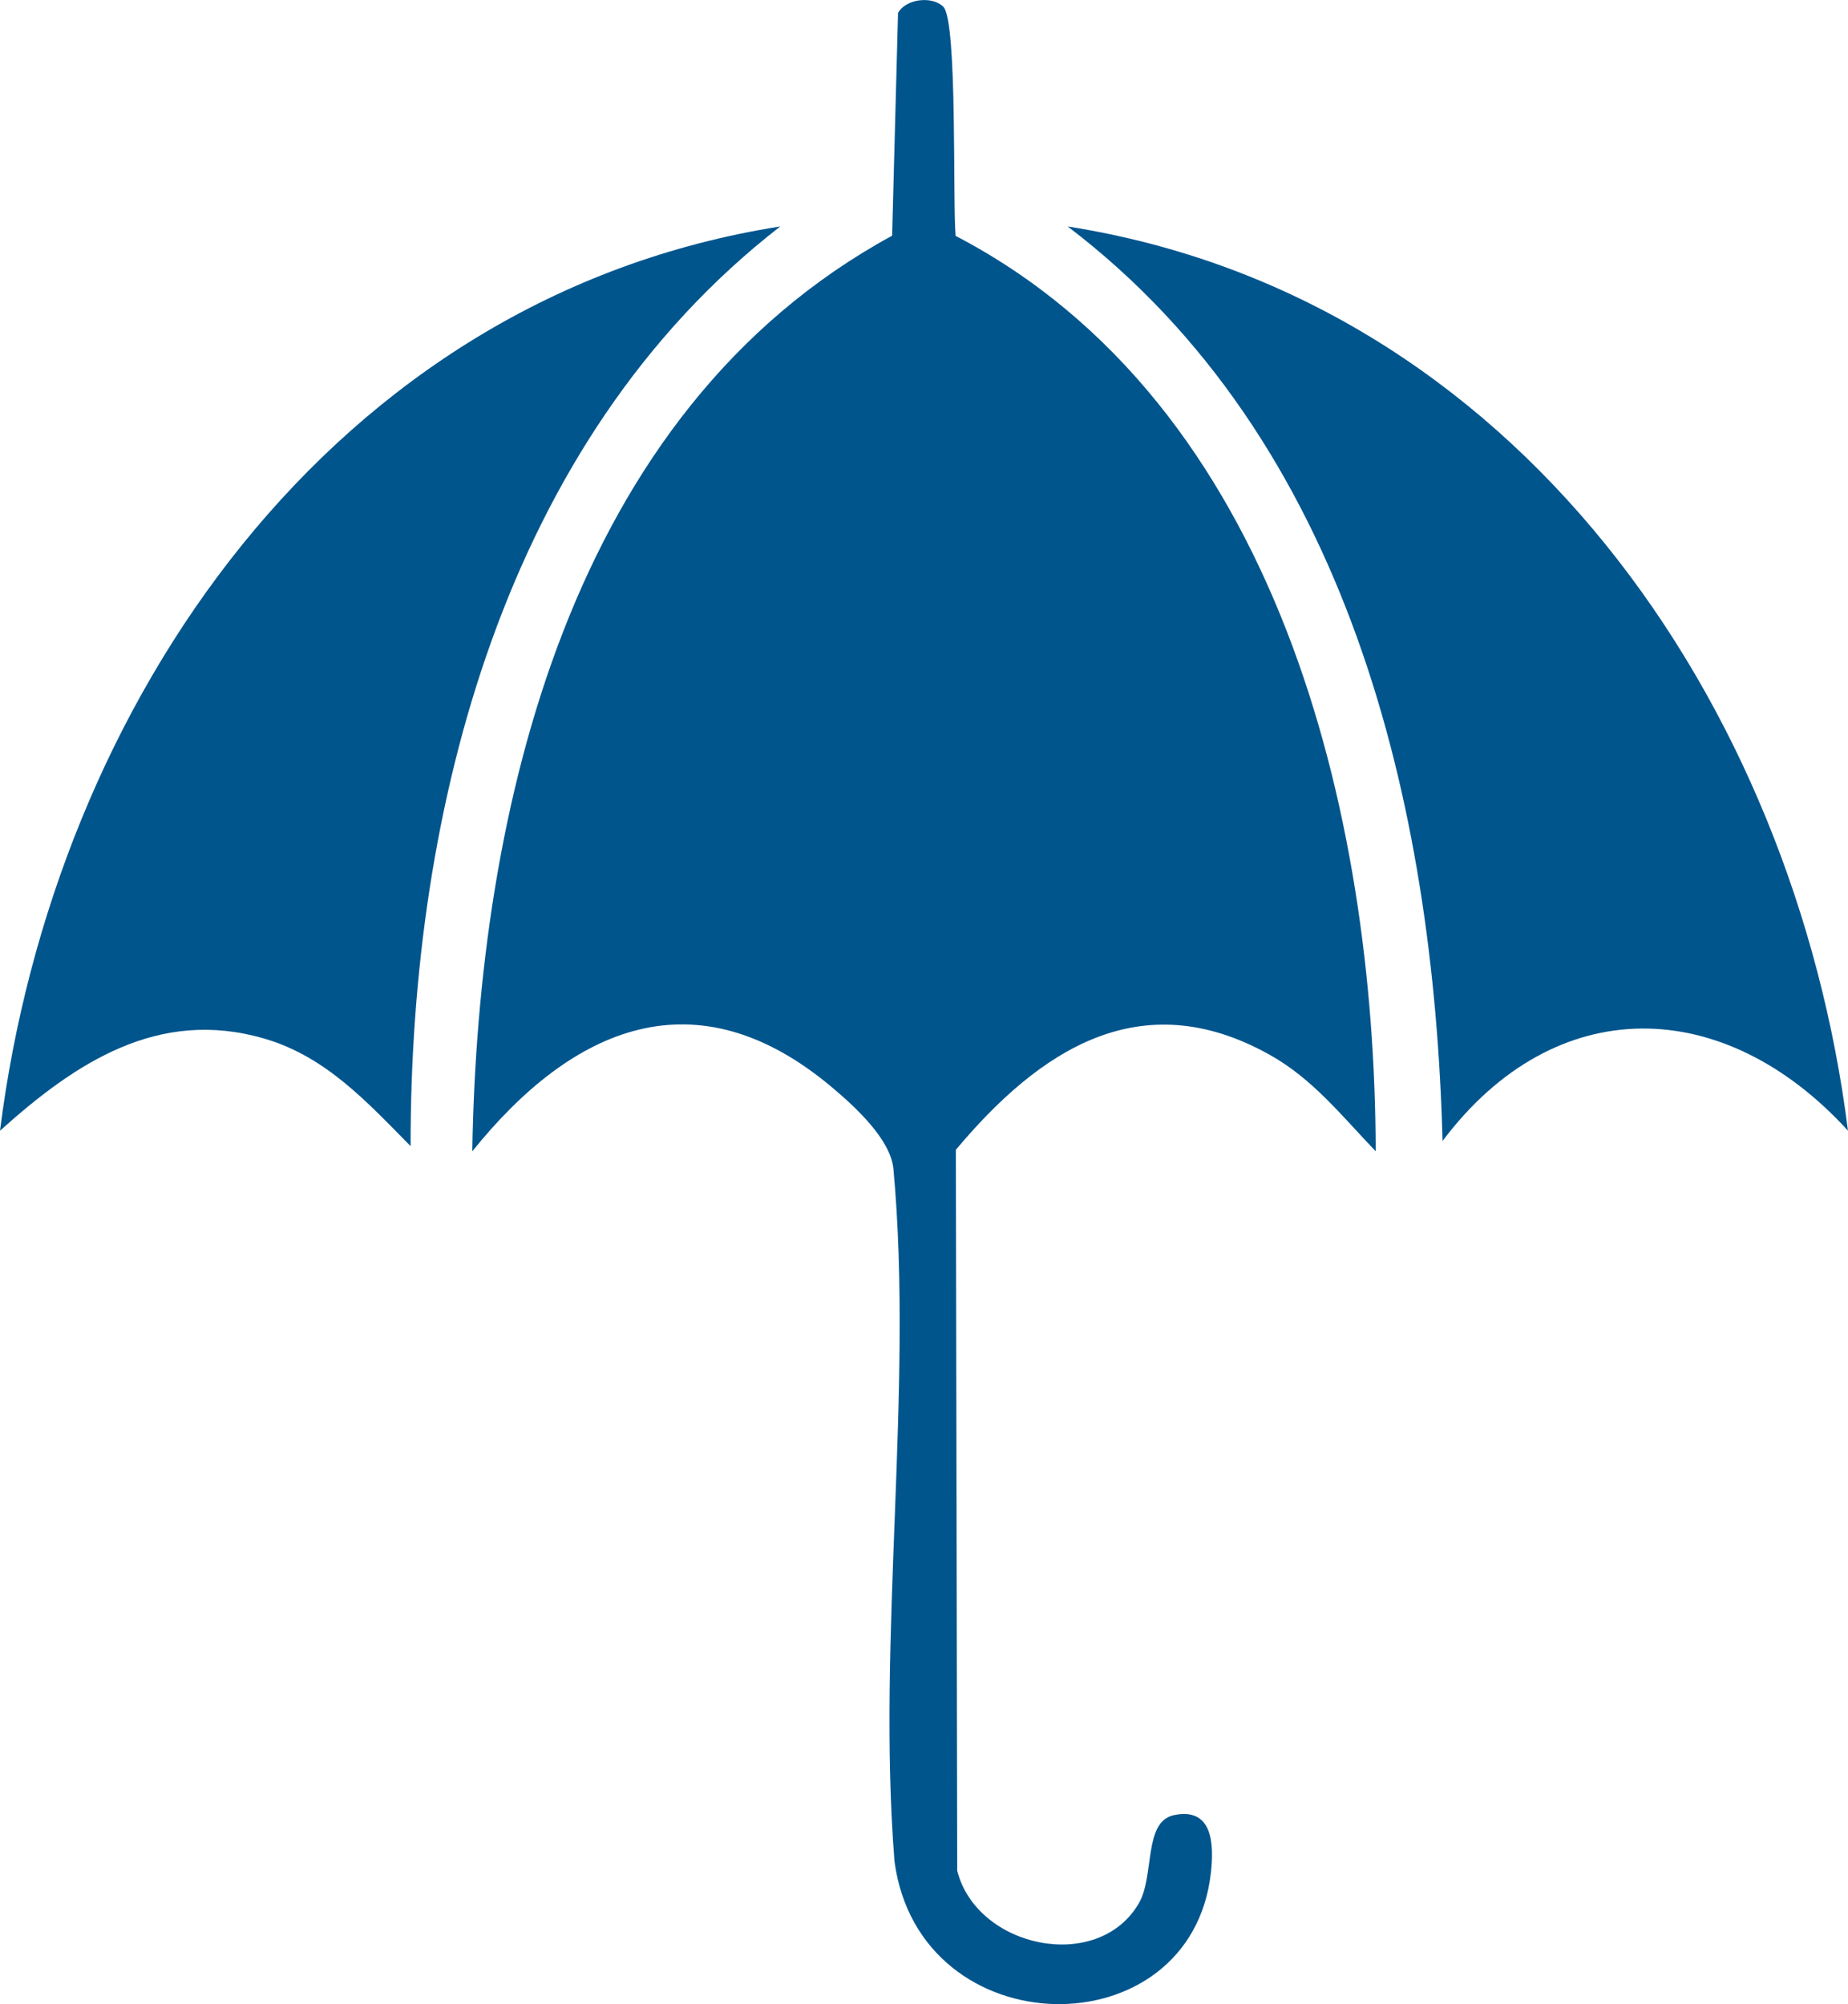 <svg xmlns="http://www.w3.org/2000/svg" id="Warstwa_1" data-name="Warstwa 1" viewBox="0 0 824.86 894.52"><defs><style>      .cls-1 {        fill: #01558d;      }    </style></defs><path class="cls-1" d="M421.05,3c6.42,6.41,4.13,87.95,5.5,102.29,143.91,74.98,187.16,257.82,187.5,408.58-15.04-15.67-28.05-32.32-47.4-43.12-57.43-32.04-102.56-2.23-140,42.45l.61,321.81c8.78,34.57,62.87,45.87,81.07,14.5,7.16-12.35,1.86-36.52,15.79-39.36,17.13-3.49,17.81,12.83,16.37,25.71-8.86,79.75-129.95,78.3-141.22-4.94-7.95-99.57,8.54-210.95-.48-309.12-1.22-13.32-17.29-27.98-27.58-36.61-60.59-50.86-115.67-26.94-160.4,28.69,2.49-152.56,43.39-330.27,187.39-408.68l2.64-99.43c3.58-6.4,15.3-7.66,20.22-2.75Z"></path><path class="cls-1" d="M348.27,101.08c-123.31,95.67-165.14,260.17-165,410.49-19.42-19.64-37.79-40.02-65.41-48.03-47.24-13.71-84.18,10.83-117.86,41.15C24.05,313.57,148.41,132.53,348.27,101.08Z"></path><path class="cls-1" d="M824.86,504.69c-55.16-60.51-130.49-62.62-180.98,4.59-3.92-150.4-42.19-313.07-167.3-408.19,199.86,31.44,324.22,212.48,348.27,403.61Z"></path></svg>